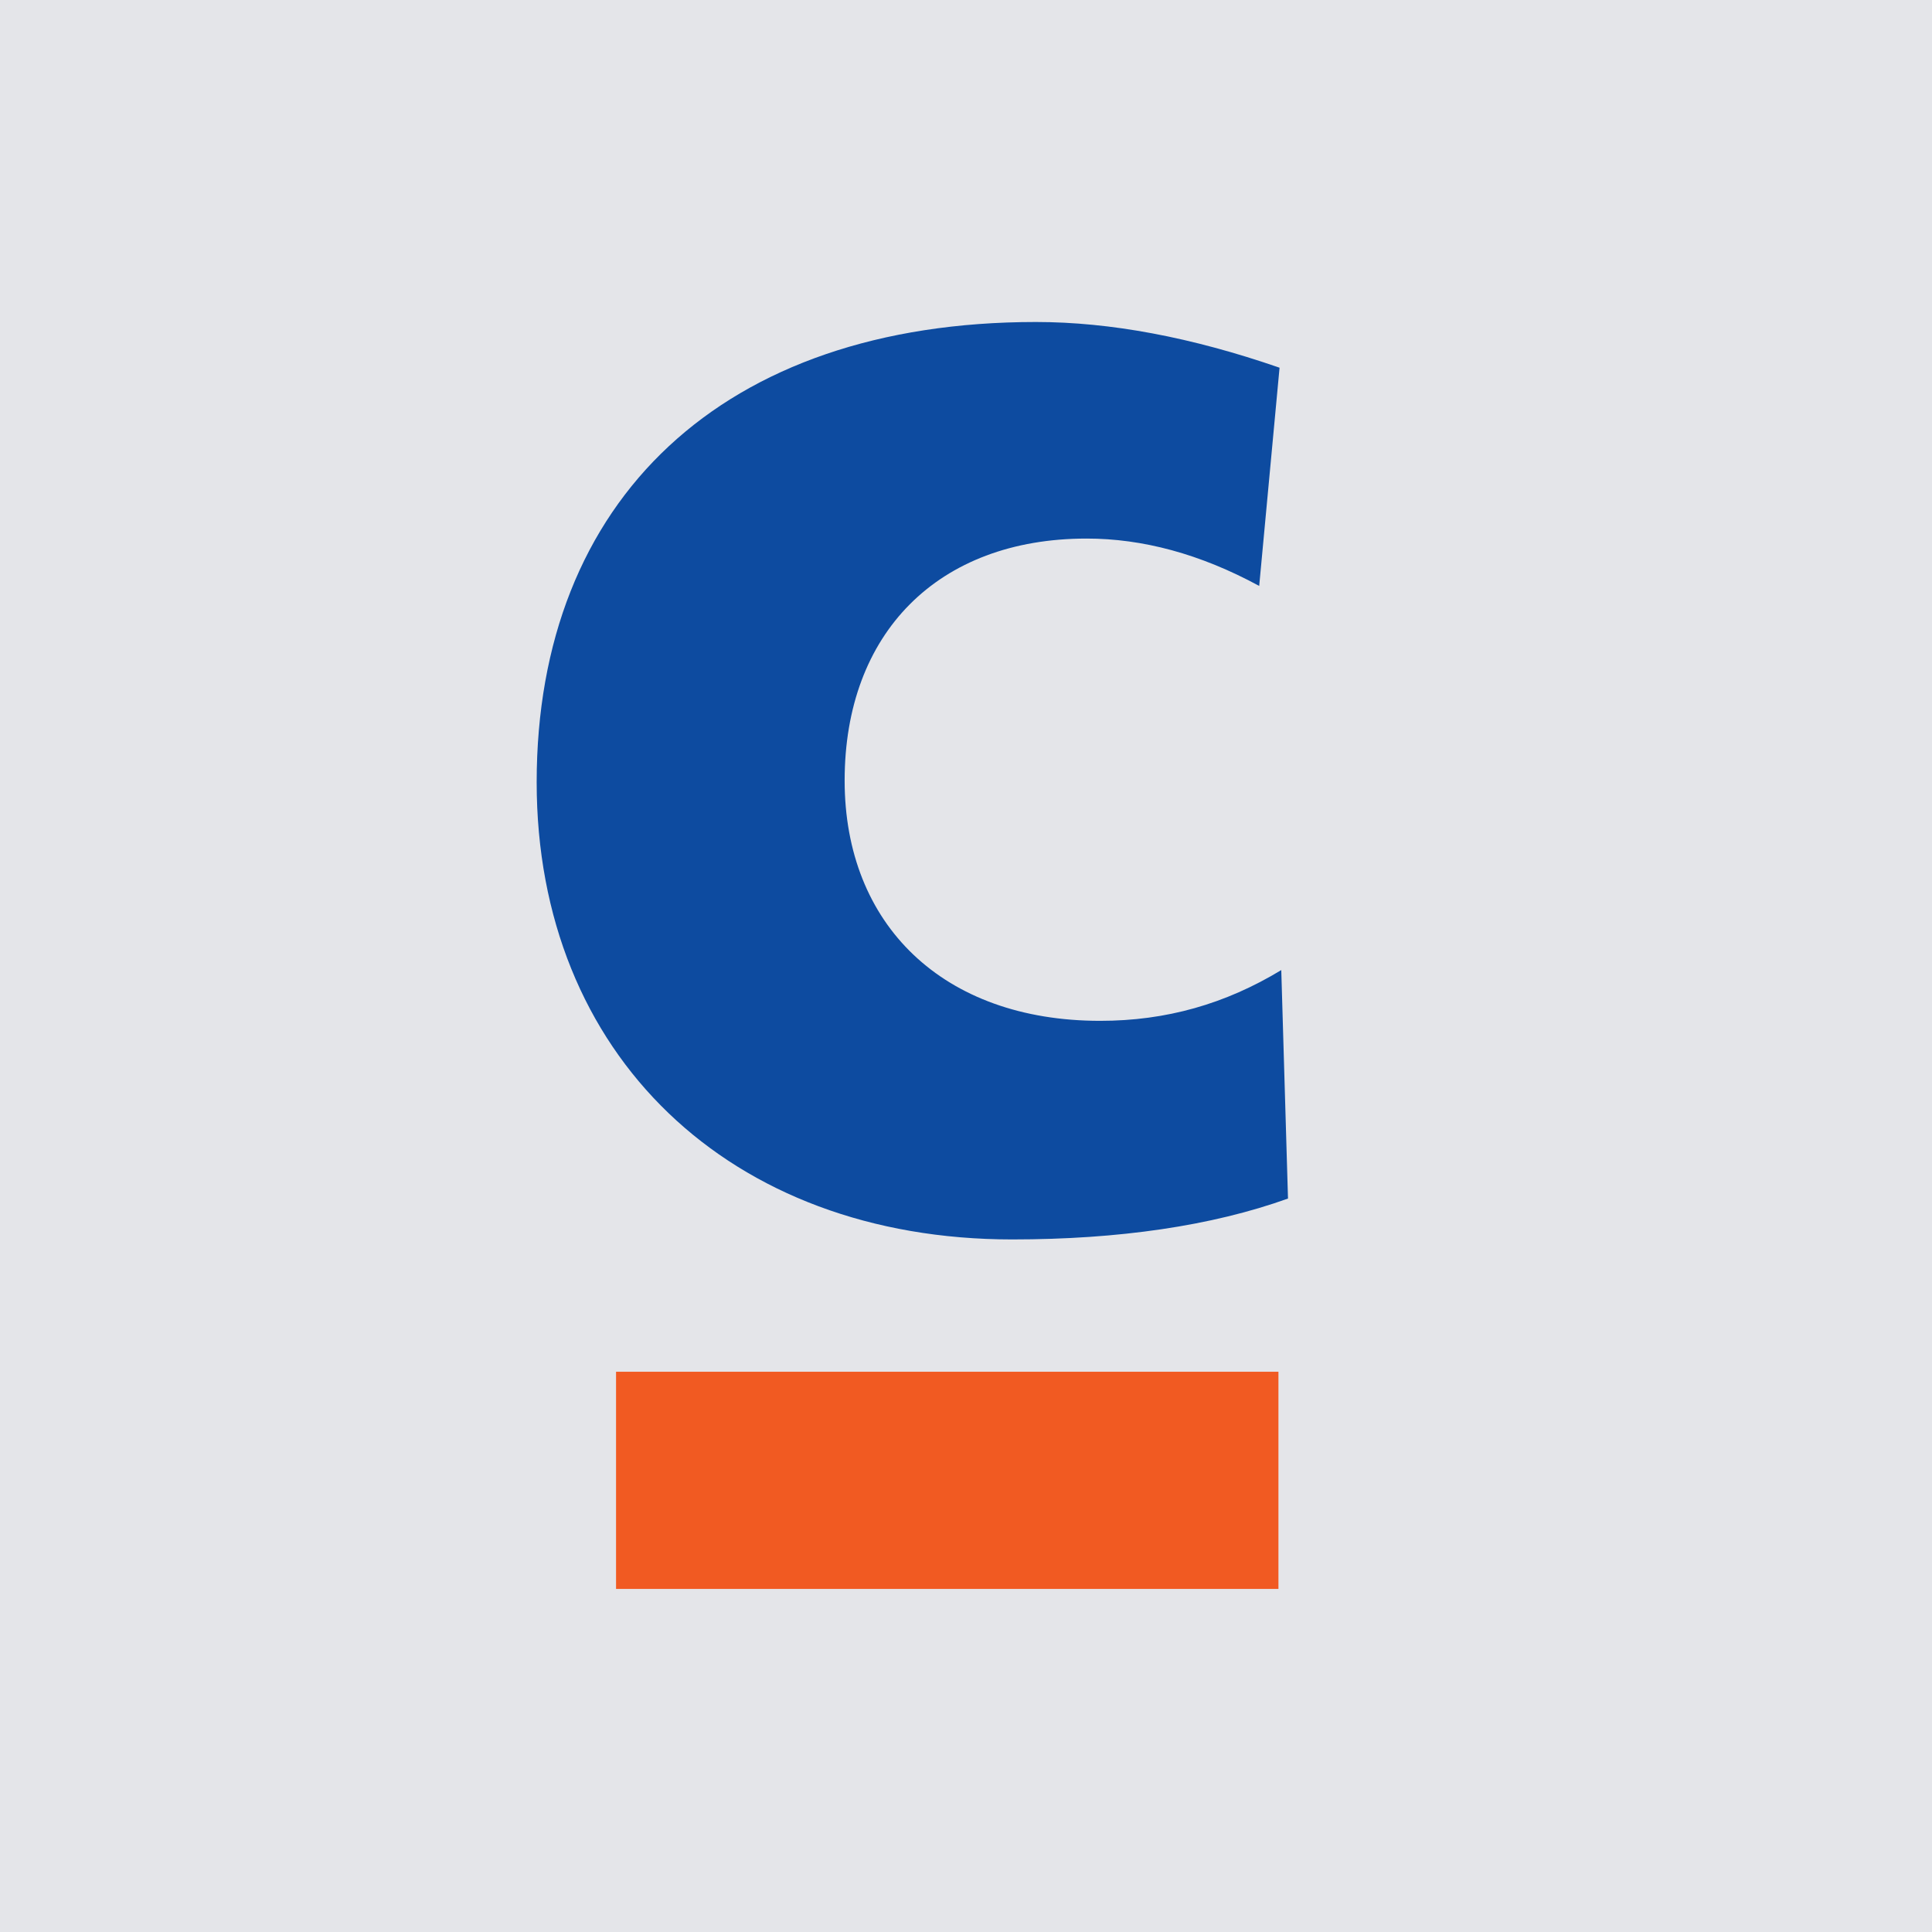 <svg width="200" height="200" viewBox="0 0 200 200" fill="none" xmlns="http://www.w3.org/2000/svg">
<rect width="200" height="200" fill="#E4E5E9"/>
<path fill-rule="evenodd" clip-rule="evenodd" d="M132.459 38.065C123.347 34.91 114.938 33.333 107.231 33.333C74.826 33.333 55.556 51.729 55.556 80.98C55.556 109.183 75.522 128.306 104.779 128.306C115.813 128.306 125.448 126.902 133.333 124.073L132.637 100.422C126.852 103.928 120.723 105.677 113.891 105.677C97.596 105.677 87.437 95.697 87.437 80.801C87.437 65.559 97.072 55.752 112.486 55.752C118.264 55.752 124.222 57.329 130.352 60.656L132.459 38.065Z" fill="#0D4BA0"/>
<path fill-rule="evenodd" clip-rule="evenodd" d="M63.773 142.003H132.344V164.485H63.773V142.003Z" fill="#F15A22"/>
</svg>
